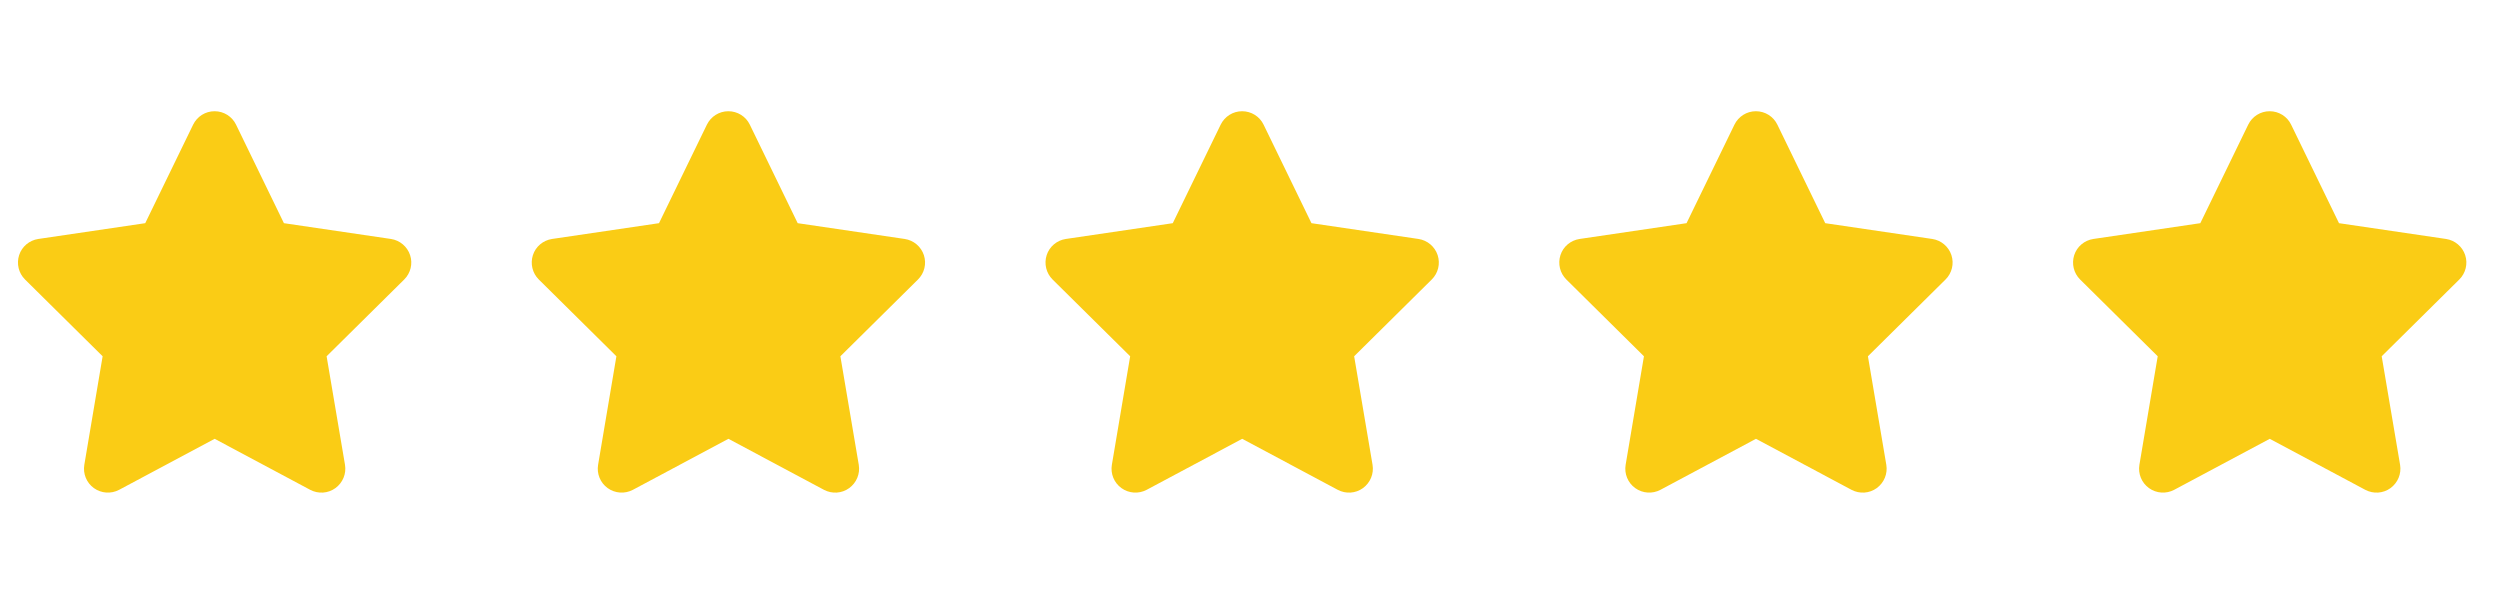 <?xml version="1.0" encoding="UTF-8"?>
<svg xmlns="http://www.w3.org/2000/svg" width="118" height="28" viewBox="0 0 118 28" fill="none">
  <g clip-path="url(#clip0_18_1143)">
    <path d="M11.141 5.883C10.954 5.496 10.561 5.25 10.128 5.25C9.696 5.25 9.306 5.496 9.116 5.883L6.855 10.534L1.807 11.279C1.385 11.343 1.033 11.638 0.903 12.042C0.773 12.447 0.879 12.893 1.181 13.192L4.844 16.816L3.98 21.939C3.909 22.36 4.085 22.79 4.433 23.039C4.781 23.289 5.242 23.32 5.621 23.12L10.132 20.712L14.642 23.12C15.022 23.32 15.483 23.292 15.831 23.039C16.179 22.786 16.355 22.36 16.284 21.939L15.416 16.816L19.079 13.192C19.381 12.893 19.491 12.447 19.357 12.042C19.223 11.638 18.875 11.343 18.453 11.279L13.401 10.534L11.141 5.883Z" fill="#FACC15"></path>
  </g>
  <g clip-path="url(#clip1_18_1143)">
    <path d="M35.391 5.883C35.205 5.496 34.811 5.25 34.378 5.25C33.946 5.25 33.556 5.496 33.366 5.883L31.105 10.534L26.057 11.279C25.635 11.343 25.283 11.638 25.153 12.042C25.023 12.447 25.129 12.893 25.431 13.192L29.094 16.816L28.23 21.939C28.159 22.36 28.335 22.79 28.683 23.039C29.031 23.289 29.492 23.32 29.871 23.12L34.382 20.712L38.892 23.12C39.272 23.32 39.733 23.292 40.081 23.039C40.429 22.786 40.605 22.36 40.534 21.939L39.666 16.816L43.329 13.192C43.632 12.893 43.74 12.447 43.607 12.042C43.473 11.638 43.125 11.343 42.703 11.279L37.651 10.534L35.391 5.883Z" fill="#FACC15"></path>
  </g>
  <g clip-path="url(#clip2_18_1143)">
    <path d="M59.641 5.883C59.455 5.496 59.061 5.25 58.628 5.25C58.196 5.25 57.806 5.496 57.616 5.883L55.355 10.534L50.307 11.279C49.885 11.343 49.533 11.638 49.403 12.042C49.273 12.447 49.379 12.893 49.681 13.192L53.344 16.816L52.48 21.939C52.409 22.36 52.585 22.79 52.933 23.039C53.281 23.289 53.742 23.32 54.121 23.12L58.632 20.712L63.142 23.12C63.522 23.32 63.983 23.292 64.331 23.039C64.679 22.786 64.855 22.36 64.784 21.939L63.916 16.816L67.579 13.192C67.882 12.893 67.99 12.447 67.857 12.042C67.723 11.638 67.375 11.343 66.953 11.279L61.901 10.534L59.641 5.883Z" fill="#FACC15"></path>
  </g>
  <g clip-path="url(#clip3_18_1143)">
    <path d="M83.891 5.883C83.704 5.496 83.311 5.25 82.878 5.25C82.446 5.25 82.056 5.496 81.866 5.883L79.605 10.534L74.557 11.279C74.135 11.343 73.783 11.638 73.653 12.042C73.523 12.447 73.629 12.893 73.931 13.192L77.594 16.816L76.73 21.939C76.659 22.36 76.835 22.79 77.183 23.039C77.531 23.289 77.992 23.32 78.371 23.12L82.882 20.712L87.392 23.12C87.772 23.32 88.233 23.292 88.581 23.039C88.929 22.786 89.105 22.36 89.034 21.939L88.166 16.816L91.829 13.192C92.132 12.893 92.24 12.447 92.107 12.042C91.973 11.638 91.625 11.343 91.203 11.279L86.151 10.534L83.891 5.883Z" fill="#FACC15"></path>
  </g>
  <g clip-path="url(#clip4_18_1143)">
    <path d="M108.141 5.883C107.955 5.496 107.561 5.25 107.128 5.25C106.696 5.25 106.306 5.496 106.116 5.883L103.855 10.534L98.807 11.279C98.385 11.343 98.033 11.638 97.903 12.042C97.773 12.447 97.879 12.893 98.181 13.192L101.844 16.816L100.98 21.939C100.909 22.36 101.085 22.79 101.433 23.039C101.781 23.289 102.242 23.32 102.621 23.12L107.132 20.712L111.642 23.12C112.022 23.32 112.483 23.292 112.831 23.039C113.179 22.786 113.355 22.36 113.284 21.939L112.416 16.816L116.079 13.192C116.381 12.893 116.49 12.447 116.357 12.042C116.223 11.638 115.875 11.343 115.453 11.279L110.401 10.534L108.141 5.883Z" fill="#FACC15"></path>
  </g>
  <defs>
    <clipPath id="clip0_18_1143">
      <path d="M0 5.25H20.25V23.25H0V5.25Z" fill="white"></path>
    </clipPath>
    <clipPath id="clip1_18_1143">
      <path d="M24.25 5.25H44.5V23.25H24.25V5.25Z" fill="white"></path>
    </clipPath>
    <clipPath id="clip2_18_1143">
      <path d="M48.5 5.25H68.75V23.25H48.5V5.25Z" fill="white"></path>
    </clipPath>
    <clipPath id="clip3_18_1143">
      <path d="M72.75 5.25H93V23.25H72.75V5.25Z" fill="white"></path>
    </clipPath>
    <clipPath id="clip4_18_1143">
      <path d="M97 5.25H117.25V23.25H97V5.25Z" fill="white"></path>
    </clipPath>
  </defs>
</svg>
